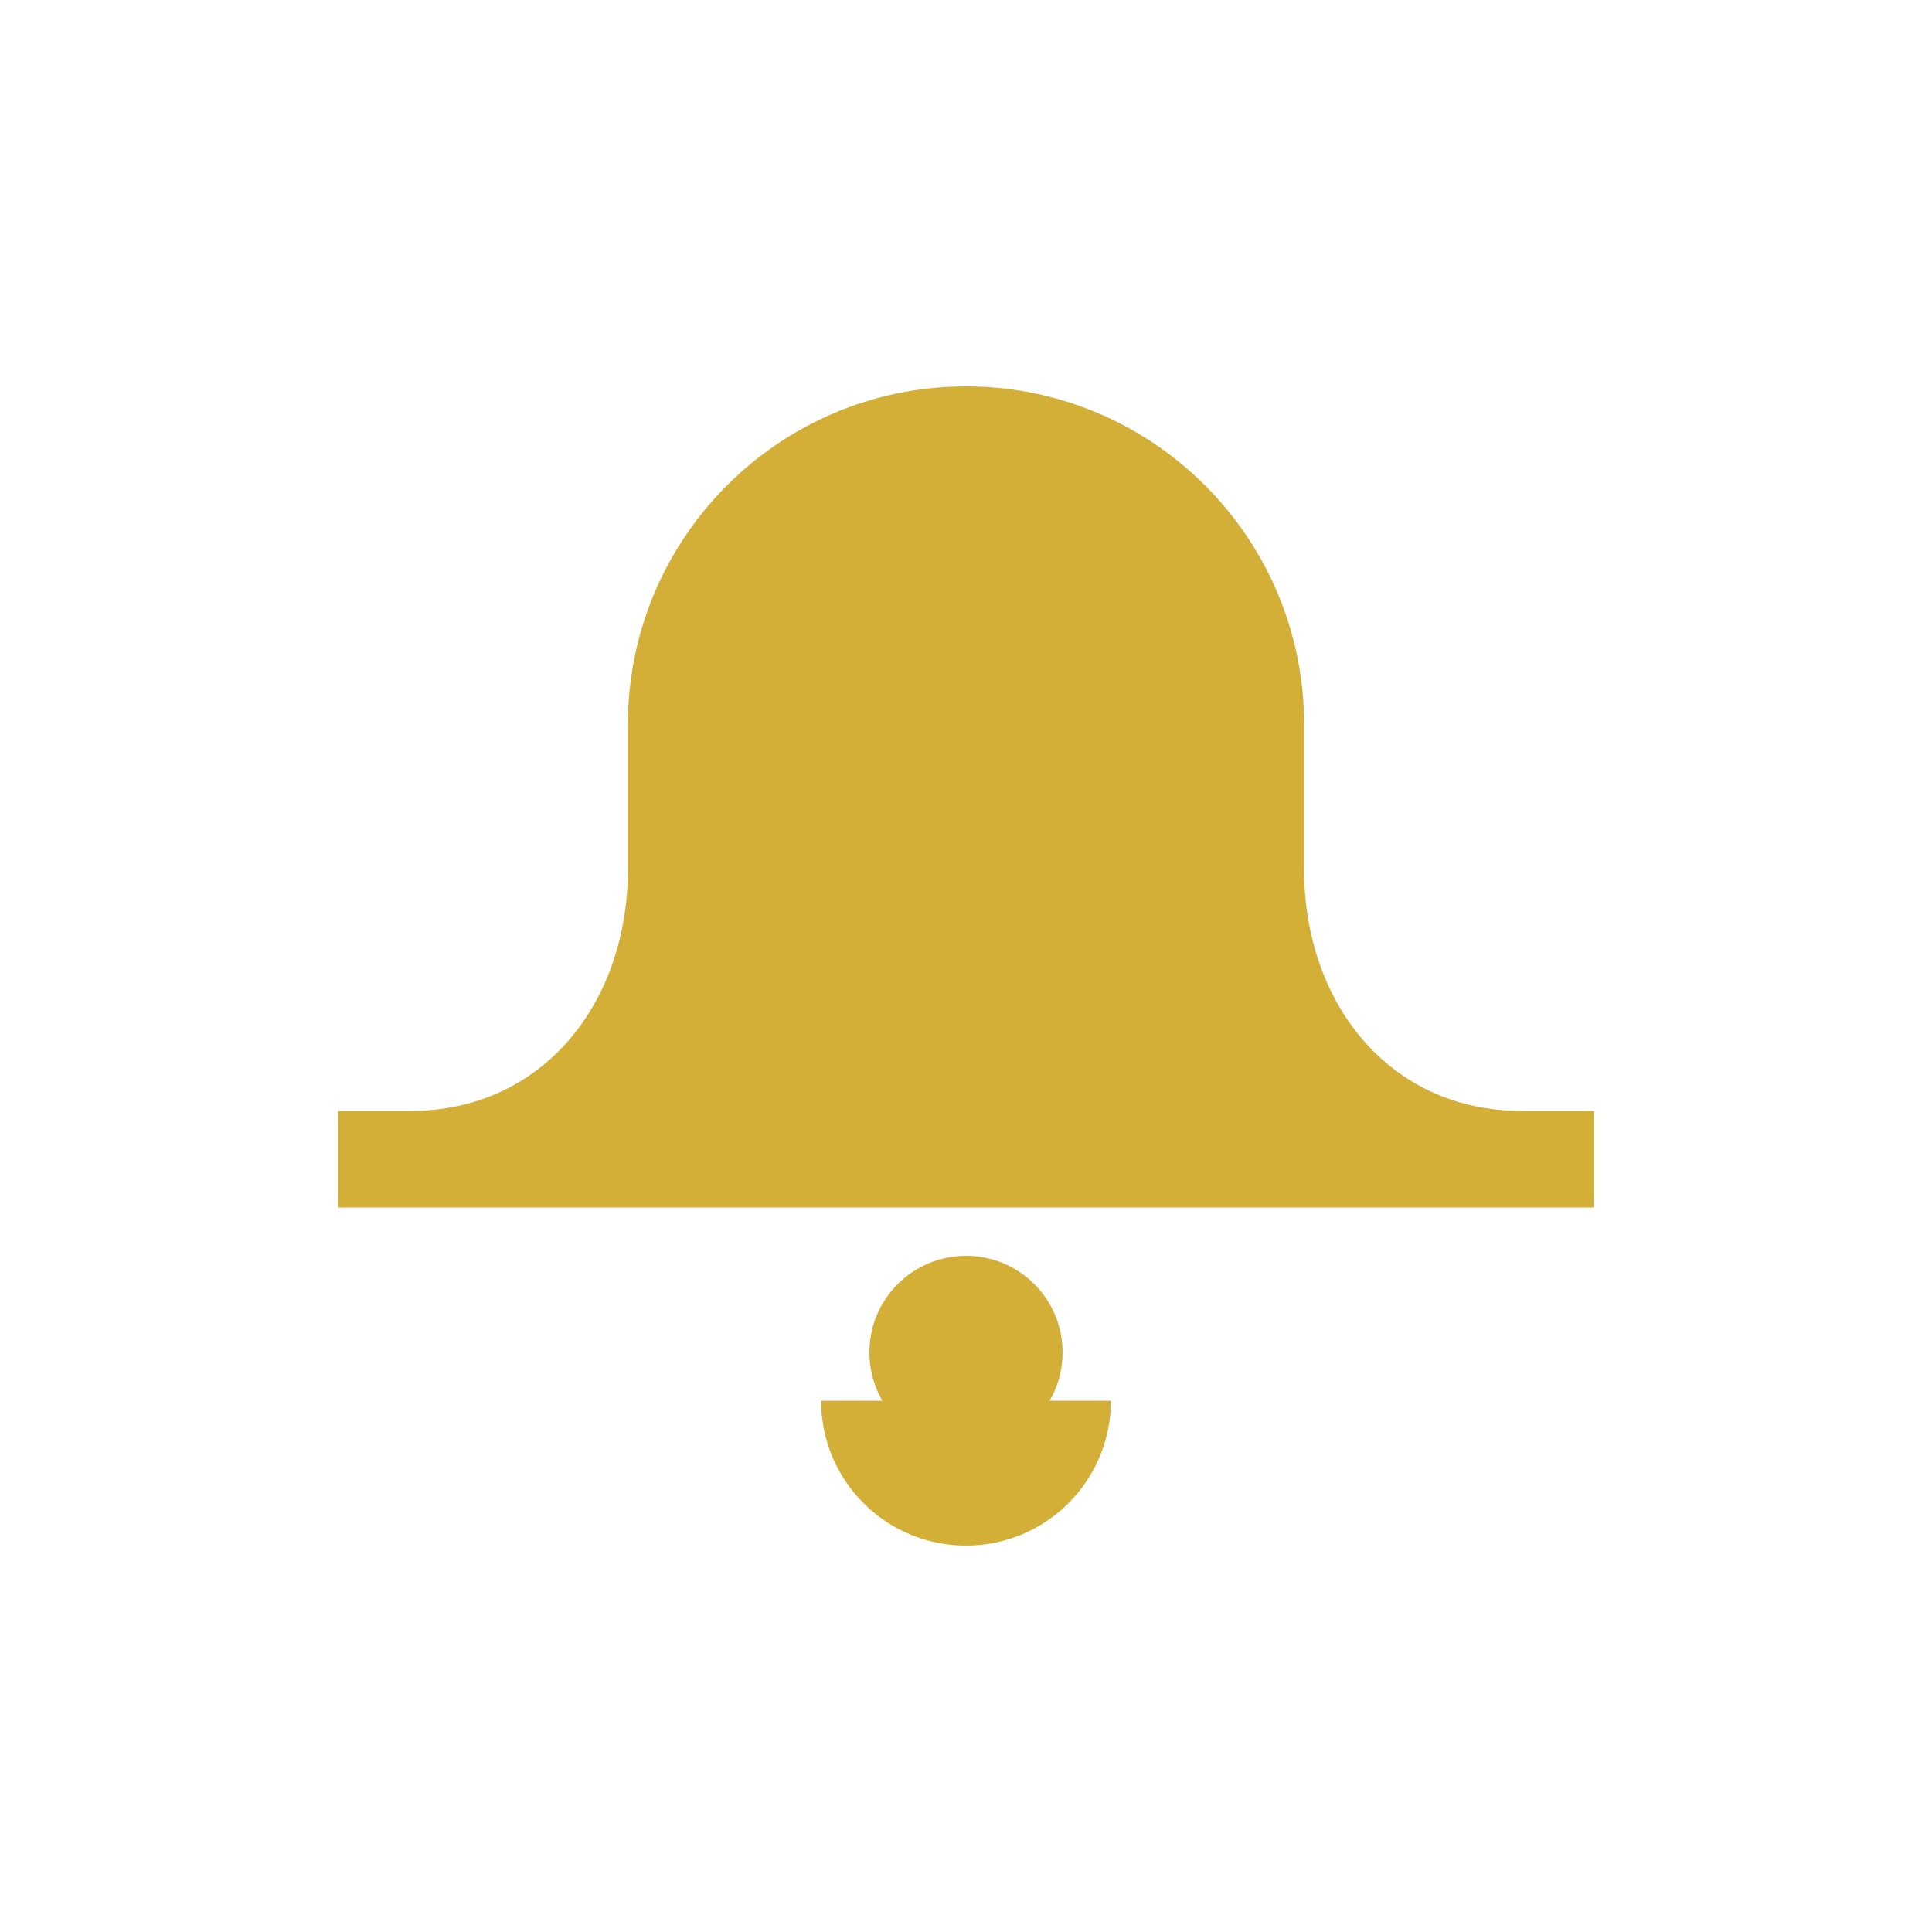 <svg width="32" height="32" viewBox="0 0 40 40" fill="none" xmlns="http://www.w3.org/2000/svg">
  <path
    d="M20 8C16.134 8 13 11.134 13 15V18C13 20.761 11.239 23 8.5 23H7V25H33V23H31.5C28.761 23 27 20.761 27 18V15C27 11.134 23.866 8 20 8Z"
    fill="#D4AF37"
  />
  <circle cx="20" cy="28" r="2" fill="#D4AF37" />
  <path
    d="M20 32C21.657 32 23 30.657 23 29H17C17 30.657 18.343 32 20 32Z"
    fill="#D4AF37"
  />
</svg>